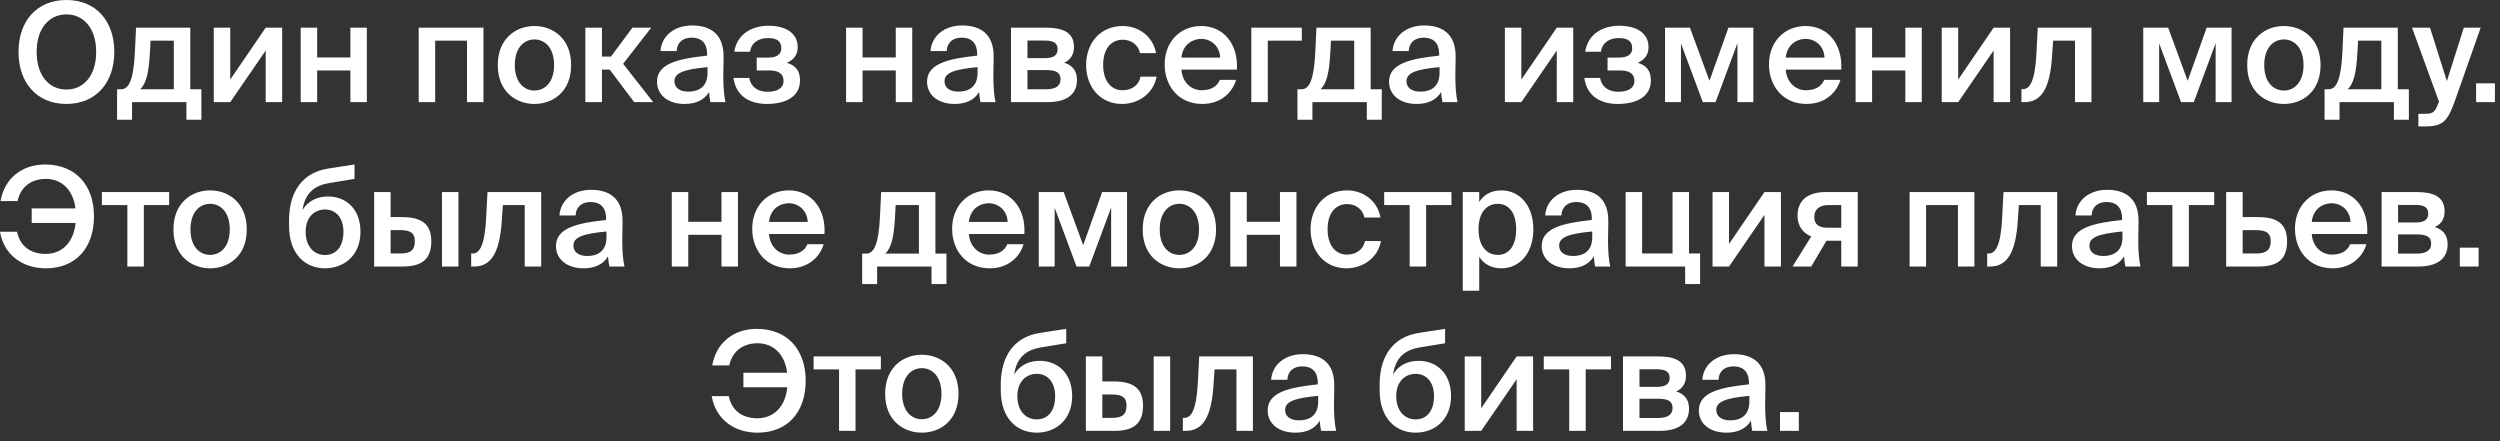 <?xml version="1.0" encoding="UTF-8"?> <svg xmlns="http://www.w3.org/2000/svg" width="289" height="51" viewBox="0 0 289 51" fill="none"><rect x="0" y="0" width="289" height="51" fill="#333333" stroke="none"/><path d="M4.237 6C4.237 8.832 5.757 10.352 7.677 10.352C9.597 10.352 11.117 8.832 11.117 6C11.117 3.184 9.597 1.664 7.677 1.664C5.757 1.664 4.237 3.184 4.237 6ZM13.213 6C13.213 9.568 11.085 12.016 7.677 12.016C4.269 12.016 2.141 9.568 2.141 6C2.141 2.416 4.269 0 7.677 0C11.085 0 13.213 2.416 13.213 6ZM23.278 10.32V13.84H21.55V11.808H15.262V13.84H13.534V10.32H13.998C14.958 10.32 15.454 9.072 15.598 5.936L15.726 3.2H21.998V10.32H23.278ZM20.094 10.32V4.704H17.406L17.326 6.16C17.198 8.448 16.894 9.664 16.206 10.32H20.094ZM32.617 3.2V11.808H30.713V5.84L26.617 11.808H24.713V3.2H26.617V9.2L30.713 3.2H32.617ZM42.408 11.808H40.504V8.144H36.664V11.808H34.76V3.2H36.664V6.64H40.504V3.2H42.408V11.808ZM55.889 3.2V11.808H53.985V4.704H50.305V11.808H48.401V3.2H55.889ZM59.51 7.52C59.51 9.504 60.566 10.464 61.782 10.464C62.998 10.464 64.054 9.504 64.054 7.52C64.054 5.536 62.998 4.56 61.782 4.56C60.566 4.56 59.51 5.536 59.51 7.52ZM61.782 3.008C63.878 3.008 66.022 4.416 66.022 7.52C66.022 10.64 63.878 12.016 61.782 12.016C59.686 12.016 57.542 10.64 57.542 7.52C57.542 4.416 59.686 3.008 61.782 3.008ZM73.314 11.808L70.482 8.048H69.586V11.808H67.666V3.2H69.586V6.544H70.626L73.106 3.2H75.282L72.034 7.376L75.506 11.808H73.314ZM81.789 8.416V7.76C79.069 8.016 77.965 8.416 77.965 9.392C77.965 10.144 78.589 10.592 79.549 10.592C80.957 10.592 81.789 9.888 81.789 8.416ZM79.133 12.016C77.261 12.016 75.949 11.008 75.949 9.44C75.949 7.28 78.605 6.768 81.741 6.432V6.272C81.741 4.8 80.909 4.352 79.949 4.352C78.989 4.352 78.269 4.864 78.221 5.904H76.349C76.477 4.16 77.933 2.944 80.013 2.944C82.077 2.944 83.693 3.888 83.645 6.64C83.645 7.056 83.613 8.08 83.613 8.864C83.613 9.952 83.693 11.088 83.869 11.808H82.125C82.061 11.44 82.013 11.232 81.965 10.64C81.405 11.584 80.413 12.016 79.133 12.016ZM90.963 7.264C91.907 7.536 92.483 8.128 92.483 9.28C92.483 11.184 90.819 12.016 88.659 12.016C86.771 12.016 85.091 11.2 84.787 9.008H86.611C86.787 9.984 87.507 10.608 88.723 10.608C89.939 10.608 90.579 10.128 90.579 9.376C90.579 8.48 89.971 8.144 88.883 8.144H87.475V6.656H88.787C89.731 6.656 90.323 6.336 90.323 5.584C90.323 4.8 89.859 4.4 88.787 4.4C87.715 4.4 86.851 4.912 86.707 5.984H84.883C85.187 3.952 86.915 2.976 88.819 2.976C90.691 2.976 92.211 3.728 92.211 5.456C92.211 6.304 91.795 6.896 90.963 7.264ZM105.455 11.808H103.551V8.144H99.711V11.808H97.807V3.2H99.711V6.64H103.551V3.2H105.455V11.808ZM113.008 8.416V7.76C110.288 8.016 109.184 8.416 109.184 9.392C109.184 10.144 109.808 10.592 110.768 10.592C112.176 10.592 113.008 9.888 113.008 8.416ZM110.352 12.016C108.48 12.016 107.168 11.008 107.168 9.44C107.168 7.28 109.824 6.768 112.96 6.432V6.272C112.96 4.8 112.128 4.352 111.168 4.352C110.208 4.352 109.488 4.864 109.44 5.904H107.568C107.696 4.16 109.152 2.944 111.232 2.944C113.296 2.944 114.912 3.888 114.864 6.64C114.864 7.056 114.832 8.08 114.832 8.864C114.832 9.952 114.912 11.088 115.088 11.808H113.344C113.28 11.44 113.232 11.232 113.184 10.64C112.624 11.584 111.632 12.016 110.352 12.016ZM116.87 3.2H120.918C122.71 3.2 124.15 3.648 124.15 5.424C124.15 6.304 123.766 6.912 123.014 7.248C123.862 7.504 124.502 8.096 124.502 9.232C124.502 11.072 123.062 11.808 121.126 11.808H116.87V3.2ZM118.774 6.72H120.774C121.718 6.72 122.262 6.448 122.262 5.68C122.262 4.928 121.702 4.688 120.758 4.688H118.774V6.72ZM118.774 8.096V10.32H120.902C122.038 10.32 122.598 9.936 122.598 9.168C122.598 8.352 122.038 8.096 120.886 8.096H118.774ZM129.781 3.008C131.669 3.008 133.301 4.24 133.637 6.144H131.781C131.605 5.232 130.821 4.592 129.781 4.592C128.581 4.592 127.525 5.472 127.525 7.504C127.525 9.552 128.613 10.432 129.733 10.432C130.677 10.432 131.589 10.016 131.845 8.864H133.701C133.317 10.88 131.541 12.016 129.701 12.016C127.205 12.016 125.557 10.08 125.557 7.52C125.557 4.96 127.205 3.008 129.781 3.008ZM142.987 8.048H136.571C136.699 9.648 137.819 10.432 138.907 10.432C139.915 10.432 140.683 10.048 141.019 9.232H142.891C142.507 10.608 141.195 12.016 138.987 12.016C136.219 12.016 134.635 9.92 134.635 7.44C134.635 4.848 136.411 3.008 138.859 3.008C141.499 3.008 143.163 5.168 142.987 8.048ZM138.859 4.496C137.963 4.496 136.747 5.04 136.571 6.656H141.051C141.003 5.312 139.979 4.496 138.859 4.496ZM150.491 4.704H146.555V11.808H144.651V3.2H150.491V4.704ZM159.731 10.32V13.84H158.003V11.808H151.715V13.84H149.987V10.32H150.451C151.411 10.32 151.907 9.072 152.051 5.936L152.179 3.2H158.451V10.32H159.731ZM156.547 10.32V4.704H153.859L153.779 6.16C153.651 8.448 153.347 9.664 152.659 10.32H156.547ZM166.414 8.416V7.76C163.694 8.016 162.59 8.416 162.59 9.392C162.59 10.144 163.214 10.592 164.174 10.592C165.582 10.592 166.414 9.888 166.414 8.416ZM163.758 12.016C161.886 12.016 160.574 11.008 160.574 9.44C160.574 7.28 163.23 6.768 166.366 6.432V6.272C166.366 4.8 165.534 4.352 164.574 4.352C163.614 4.352 162.894 4.864 162.846 5.904H160.974C161.102 4.16 162.558 2.944 164.638 2.944C166.702 2.944 168.318 3.888 168.27 6.64C168.27 7.056 168.238 8.08 168.238 8.864C168.238 9.952 168.318 11.088 168.494 11.808H166.75C166.686 11.44 166.638 11.232 166.59 10.64C166.03 11.584 165.038 12.016 163.758 12.016ZM181.867 3.2V11.808H179.963V5.84L175.867 11.808H173.963V3.2H175.867V9.2L179.963 3.2H181.867ZM189.322 7.264C190.266 7.536 190.842 8.128 190.842 9.28C190.842 11.184 189.178 12.016 187.018 12.016C185.13 12.016 183.45 11.2 183.146 9.008H184.97C185.146 9.984 185.866 10.608 187.082 10.608C188.298 10.608 188.938 10.128 188.938 9.376C188.938 8.48 188.33 8.144 187.242 8.144H185.834V6.656H187.146C188.09 6.656 188.682 6.336 188.682 5.584C188.682 4.8 188.218 4.4 187.146 4.4C186.074 4.4 185.21 4.912 185.066 5.984H183.242C183.546 3.952 185.274 2.976 187.178 2.976C189.05 2.976 190.57 3.728 190.57 5.456C190.57 6.304 190.154 6.896 189.322 7.264ZM202.687 3.2V11.808H200.847V4.992L198.319 11.808H196.847L194.319 5.024V11.808H192.479V3.2H195.359L197.615 9.344L199.807 3.2H202.687ZM212.847 8.048H206.431C206.559 9.648 207.679 10.432 208.767 10.432C209.775 10.432 210.543 10.048 210.879 9.232H212.751C212.367 10.608 211.055 12.016 208.847 12.016C206.079 12.016 204.495 9.92 204.495 7.44C204.495 4.848 206.271 3.008 208.719 3.008C211.359 3.008 213.023 5.168 212.847 8.048ZM208.719 4.496C207.823 4.496 206.607 5.04 206.431 6.656H210.911C210.863 5.312 209.839 4.496 208.719 4.496ZM222.158 11.808H220.254V8.144H216.414V11.808H214.51V3.2H216.414V6.64H220.254V3.2H222.158V11.808ZM232.367 3.2V11.808H230.463V5.84L226.367 11.808H224.463V3.2H226.367V9.2L230.463 3.2H232.367ZM241.774 11.808H239.87V4.704H237.342L237.214 6.56C236.974 10.16 236.014 11.808 234.03 11.808H233.678V10.304H233.87C234.574 10.304 235.23 9.552 235.406 6.288L235.566 3.2H241.774V11.808ZM257.968 3.2V11.808H256.128V4.992L253.6 11.808H252.128L249.6 5.024V11.808H247.76V3.2H250.64L252.896 9.344L255.088 3.2H257.968ZM261.744 7.52C261.744 9.504 262.8 10.464 264.016 10.464C265.232 10.464 266.288 9.504 266.288 7.52C266.288 5.536 265.232 4.56 264.016 4.56C262.8 4.56 261.744 5.536 261.744 7.52ZM264.016 3.008C266.112 3.008 268.256 4.416 268.256 7.52C268.256 10.64 266.112 12.016 264.016 12.016C261.92 12.016 259.776 10.64 259.776 7.52C259.776 4.416 261.92 3.008 264.016 3.008ZM278.465 10.32V13.84H276.737V11.808H270.449V13.84H268.721V10.32H269.185C270.145 10.32 270.641 9.072 270.785 5.936L270.913 3.2H277.185V10.32H278.465ZM275.281 10.32V4.704H272.593L272.513 6.16C272.385 8.448 272.081 9.664 271.393 10.32H275.281ZM280.429 14.608H279.565V13.152H280.285C281.117 13.152 281.469 13.088 281.853 11.968L281.949 11.76L278.829 3.2H280.909L282.861 9.376L284.813 3.2H286.765L283.741 11.792C282.925 14.016 282.365 14.608 280.429 14.608ZM288.413 11.808H286.237V9.632H288.413V11.808ZM-2.68221e-06 26.792H1.968C2.352 28.616 3.712 29.352 5.28 29.352C7.168 29.352 8.528 28.008 8.736 25.768H3.664V24.088H8.72C8.464 21.96 7.136 20.68 5.296 20.68C3.76 20.68 2.416 21.464 2.032 23.24H0.064C0.496 20.696 2.464 19.016 5.216 19.016C8.736 19.016 10.864 21.416 10.864 25C10.864 28.616 8.8 31.016 5.296 31.016C2.496 31.016 0.432 29.368 -2.68221e-06 26.792ZM19.554 23.704H16.626V30.808H14.722V23.704H11.778V22.2H19.554V23.704ZM22.017 26.52C22.017 28.504 23.073 29.464 24.29 29.464C25.506 29.464 26.561 28.504 26.561 26.52C26.561 24.536 25.506 23.56 24.29 23.56C23.073 23.56 22.017 24.536 22.017 26.52ZM24.29 22.008C26.386 22.008 28.529 23.416 28.529 26.52C28.529 29.64 26.386 31.016 24.29 31.016C22.194 31.016 20.049 29.64 20.049 26.52C20.049 23.416 22.194 22.008 24.29 22.008ZM37.926 22.712C39.926 22.712 41.67 24.088 41.67 26.792C41.67 29.56 39.734 31.016 37.574 31.016C35.302 31.016 33.414 29.4 33.414 26.088V25.32C33.462 22.2 34.918 19.944 37.974 19.48L40.982 19.016V20.68L38.07 21.16C36.518 21.416 35.27 22.168 34.966 24.296C35.59 23.208 36.71 22.712 37.926 22.712ZM37.574 29.48C38.838 29.48 39.702 28.536 39.702 26.792C39.702 25.08 38.742 24.216 37.59 24.216C36.39 24.216 35.334 25.064 35.334 26.792C35.334 28.472 36.278 29.48 37.574 29.48ZM46.532 30.808H43.252V22.2H45.156V25.096H46.484C48.852 25.096 49.86 25.992 49.86 27.896C49.86 30.072 48.644 30.808 46.532 30.808ZM45.156 26.6V29.304H46.26C47.412 29.304 47.956 28.968 47.956 27.88C47.956 26.904 47.396 26.6 46.244 26.6H45.156ZM52.996 30.808H51.092V22.2H52.996V30.808ZM62.563 30.808H60.659V23.704H58.131L58.003 25.56C57.763 29.16 56.803 30.808 54.819 30.808H54.467V29.304H54.659C55.363 29.304 56.019 28.552 56.195 25.288L56.355 22.2H62.563V30.808ZM70.11 27.416V26.76C67.39 27.016 66.286 27.416 66.286 28.392C66.286 29.144 66.91 29.592 67.87 29.592C69.278 29.592 70.11 28.888 70.11 27.416ZM67.454 31.016C65.582 31.016 64.27 30.008 64.27 28.44C64.27 26.28 66.926 25.768 70.062 25.432V25.272C70.062 23.8 69.23 23.352 68.27 23.352C67.31 23.352 66.59 23.864 66.542 24.904H64.67C64.798 23.16 66.254 21.944 68.334 21.944C70.398 21.944 72.014 22.888 71.966 25.64C71.966 26.056 71.934 27.08 71.934 27.864C71.934 28.952 72.014 30.088 72.19 30.808H70.446C70.382 30.44 70.334 30.232 70.286 29.64C69.726 30.584 68.734 31.016 67.454 31.016ZM85.307 30.808H83.403V27.144H79.563V30.808H77.659V22.2H79.563V25.64H83.403V22.2H85.307V30.808ZM95.308 27.048H88.892C89.02 28.648 90.14 29.432 91.228 29.432C92.236 29.432 93.004 29.048 93.34 28.232H95.212C94.828 29.608 93.516 31.016 91.308 31.016C88.54 31.016 86.956 28.92 86.956 26.44C86.956 23.848 88.732 22.008 91.18 22.008C93.82 22.008 95.484 24.168 95.308 27.048ZM91.18 23.496C90.284 23.496 89.068 24.04 88.892 25.656H93.372C93.324 24.312 92.3 23.496 91.18 23.496ZM109.411 29.32V32.84H107.683V30.808H101.395V32.84H99.667V29.32H100.131C101.091 29.32 101.587 28.072 101.731 24.936L101.859 22.2H108.131V29.32H109.411ZM106.227 29.32V23.704H103.539L103.459 25.16C103.331 27.448 103.027 28.664 102.339 29.32H106.227ZM118.417 27.048H112.001C112.129 28.648 113.249 29.432 114.337 29.432C115.345 29.432 116.113 29.048 116.449 28.232H118.321C117.937 29.608 116.625 31.016 114.417 31.016C111.649 31.016 110.065 28.92 110.065 26.44C110.065 23.848 111.841 22.008 114.289 22.008C116.929 22.008 118.593 24.168 118.417 27.048ZM114.289 23.496C113.393 23.496 112.177 24.04 112.001 25.656H116.481C116.433 24.312 115.409 23.496 114.289 23.496ZM130.288 22.2V30.808H128.448V23.992L125.92 30.808H124.448L121.92 24.024V30.808H120.08V22.2H122.96L125.216 28.344L127.408 22.2H130.288ZM134.064 26.52C134.064 28.504 135.12 29.464 136.336 29.464C137.552 29.464 138.608 28.504 138.608 26.52C138.608 24.536 137.552 23.56 136.336 23.56C135.12 23.56 134.064 24.536 134.064 26.52ZM136.336 22.008C138.432 22.008 140.576 23.416 140.576 26.52C140.576 29.64 138.432 31.016 136.336 31.016C134.24 31.016 132.096 29.64 132.096 26.52C132.096 23.416 134.24 22.008 136.336 22.008ZM149.869 30.808H147.965V27.144H144.125V30.808H142.221V22.2H144.125V25.64H147.965V22.2H149.869V30.808ZM155.726 22.008C157.614 22.008 159.246 23.24 159.582 25.144H157.726C157.55 24.232 156.766 23.592 155.726 23.592C154.526 23.592 153.47 24.472 153.47 26.504C153.47 28.552 154.558 29.432 155.678 29.432C156.622 29.432 157.534 29.016 157.79 27.864H159.646C159.262 29.88 157.486 31.016 155.646 31.016C153.15 31.016 151.502 29.08 151.502 26.52C151.502 23.96 153.15 22.008 155.726 22.008ZM167.788 23.704H164.86V30.808H162.956V23.704H160.012V22.2H167.788V23.704ZM170.918 26.504C170.918 28.488 171.894 29.464 173.142 29.464C174.486 29.464 175.27 28.344 175.27 26.504C175.27 24.696 174.486 23.56 173.142 23.56C171.894 23.56 170.918 24.52 170.918 26.504ZM169.094 22.2H170.998V23.352C171.51 22.504 172.406 22.008 173.558 22.008C175.67 22.008 177.254 23.752 177.254 26.504C177.254 29.272 175.67 31.016 173.558 31.016C172.406 31.016 171.51 30.52 170.998 29.672V33.608H169.094V22.2ZM184.063 27.416V26.76C181.343 27.016 180.239 27.416 180.239 28.392C180.239 29.144 180.863 29.592 181.823 29.592C183.231 29.592 184.063 28.888 184.063 27.416ZM181.407 31.016C179.535 31.016 178.223 30.008 178.223 28.44C178.223 26.28 180.879 25.768 184.015 25.432V25.272C184.015 23.8 183.183 23.352 182.223 23.352C181.263 23.352 180.543 23.864 180.495 24.904H178.623C178.751 23.16 180.207 21.944 182.287 21.944C184.351 21.944 185.967 22.888 185.919 25.64C185.919 26.056 185.887 27.08 185.887 27.864C185.887 28.952 185.967 30.088 186.143 30.808H184.399C184.335 30.44 184.287 30.232 184.239 29.64C183.679 30.584 182.687 31.016 181.407 31.016ZM195.252 29.304H196.532V32.84H194.804V30.808H187.924V22.2H189.828V29.304H193.348V22.2H195.252V29.304ZM205.875 22.2V30.808H203.971V24.84L199.875 30.808H197.971V22.2H199.875V28.2L203.971 22.2H205.875ZM214.754 22.2V30.808H212.85V27.832H211.138L209.378 30.808H207.218L209.378 27.336C208.466 26.968 207.794 26.168 207.794 24.936C207.794 23.192 208.93 22.2 211.09 22.2H214.754ZM212.85 23.704H211.362C210.354 23.704 209.73 24.184 209.73 25.08C209.73 25.992 210.322 26.328 211.282 26.328H212.85V23.704ZM228.24 22.2V30.808H226.336V23.704H222.656V30.808H220.752V22.2H228.24ZM237.813 30.808H235.909V23.704H233.381L233.253 25.56C233.013 29.16 232.053 30.808 230.069 30.808H229.717V29.304H229.909C230.613 29.304 231.269 28.552 231.445 25.288L231.605 22.2H237.813V30.808ZM245.36 27.416V26.76C242.64 27.016 241.536 27.416 241.536 28.392C241.536 29.144 242.16 29.592 243.12 29.592C244.528 29.592 245.36 28.888 245.36 27.416ZM242.704 31.016C240.832 31.016 239.52 30.008 239.52 28.44C239.52 26.28 242.176 25.768 245.312 25.432V25.272C245.312 23.8 244.48 23.352 243.52 23.352C242.56 23.352 241.84 23.864 241.792 24.904H239.92C240.048 23.16 241.504 21.944 243.584 21.944C245.648 21.944 247.264 22.888 247.216 25.64C247.216 26.056 247.184 27.08 247.184 27.864C247.184 28.952 247.264 30.088 247.44 30.808H245.696C245.632 30.44 245.584 30.232 245.536 29.64C244.976 30.584 243.984 31.016 242.704 31.016ZM255.96 23.704H253.032V30.808H251.128V23.704H248.184V22.2H255.96V23.704ZM259.25 25.096H261.026C263.394 25.096 264.386 25.992 264.386 27.896C264.386 30.072 263.202 30.808 261.058 30.808H257.346V22.2H259.25V25.096ZM259.25 29.304H260.802C261.938 29.304 262.498 28.92 262.498 27.88C262.498 26.92 261.938 26.6 260.786 26.6H259.25V29.304ZM273.651 27.048H267.235C267.363 28.648 268.483 29.432 269.571 29.432C270.579 29.432 271.347 29.048 271.683 28.232H273.555C273.171 29.608 271.859 31.016 269.651 31.016C266.883 31.016 265.299 28.92 265.299 26.44C265.299 23.848 267.075 22.008 269.523 22.008C272.163 22.008 273.827 24.168 273.651 27.048ZM269.523 23.496C268.627 23.496 267.411 24.04 267.235 25.656H271.715C271.667 24.312 270.643 23.496 269.523 23.496ZM275.315 22.2H279.363C281.155 22.2 282.595 22.648 282.595 24.424C282.595 25.304 282.211 25.912 281.459 26.248C282.307 26.504 282.947 27.096 282.947 28.232C282.947 30.072 281.507 30.808 279.571 30.808H275.315V22.2ZM277.219 25.72H279.219C280.163 25.72 280.707 25.448 280.707 24.68C280.707 23.928 280.147 23.688 279.203 23.688H277.219V25.72ZM277.219 27.096V29.32H279.347C280.483 29.32 281.043 28.936 281.043 28.168C281.043 27.352 280.483 27.096 279.331 27.096H277.219ZM286.53 30.808H284.354V28.632H286.53V30.808ZM82.273 45.792H84.241C84.625 47.616 85.985 48.352 87.553 48.352C89.441 48.352 90.801 47.008 91.009 44.768H85.937V43.088H90.993C90.737 40.96 89.409 39.68 87.569 39.68C86.033 39.68 84.689 40.464 84.305 42.24H82.337C82.769 39.696 84.737 38.016 87.489 38.016C91.009 38.016 93.137 40.416 93.137 44C93.137 47.616 91.073 50.016 87.569 50.016C84.769 50.016 82.705 48.368 82.273 45.792ZM101.827 42.704H98.899V49.808H96.995V42.704H94.051V41.2H101.827V42.704ZM104.291 45.52C104.291 47.504 105.347 48.464 106.563 48.464C107.779 48.464 108.835 47.504 108.835 45.52C108.835 43.536 107.779 42.56 106.563 42.56C105.347 42.56 104.291 43.536 104.291 45.52ZM106.563 41.008C108.659 41.008 110.803 42.416 110.803 45.52C110.803 48.64 108.659 50.016 106.563 50.016C104.467 50.016 102.323 48.64 102.323 45.52C102.323 42.416 104.467 41.008 106.563 41.008ZM120.199 41.712C122.199 41.712 123.943 43.088 123.943 45.792C123.943 48.56 122.007 50.016 119.847 50.016C117.575 50.016 115.687 48.4 115.687 45.088V44.32C115.735 41.2 117.191 38.944 120.247 38.48L123.255 38.016V39.68L120.343 40.16C118.791 40.416 117.543 41.168 117.239 43.296C117.863 42.208 118.983 41.712 120.199 41.712ZM119.847 48.48C121.111 48.48 121.975 47.536 121.975 45.792C121.975 44.08 121.015 43.216 119.863 43.216C118.663 43.216 117.607 44.064 117.607 45.792C117.607 47.472 118.551 48.48 119.847 48.48ZM128.806 49.808H125.526V41.2H127.43V44.096H128.758C131.126 44.096 132.134 44.992 132.134 46.896C132.134 49.072 130.918 49.808 128.806 49.808ZM127.43 45.6V48.304H128.534C129.686 48.304 130.23 47.968 130.23 46.88C130.23 45.904 129.67 45.6 128.518 45.6H127.43ZM135.27 49.808H133.366V41.2H135.27V49.808ZM144.837 49.808H142.933V42.704H140.405L140.277 44.56C140.037 48.16 139.077 49.808 137.093 49.808H136.741V48.304H136.933C137.637 48.304 138.293 47.552 138.469 44.288L138.629 41.2H144.837V49.808ZM152.383 46.416V45.76C149.663 46.016 148.559 46.416 148.559 47.392C148.559 48.144 149.183 48.592 150.143 48.592C151.551 48.592 152.383 47.888 152.383 46.416ZM149.727 50.016C147.855 50.016 146.543 49.008 146.543 47.44C146.543 45.28 149.199 44.768 152.335 44.432V44.272C152.335 42.8 151.503 42.352 150.543 42.352C149.583 42.352 148.863 42.864 148.815 43.904H146.943C147.071 42.16 148.527 40.944 150.607 40.944C152.671 40.944 154.287 41.888 154.239 44.64C154.239 45.056 154.207 46.08 154.207 46.864C154.207 47.952 154.287 49.088 154.463 49.808H152.719C152.655 49.44 152.607 49.232 152.559 48.64C151.999 49.584 151.007 50.016 149.727 50.016ZM163.996 41.712C165.996 41.712 167.74 43.088 167.74 45.792C167.74 48.56 165.804 50.016 163.644 50.016C161.372 50.016 159.484 48.4 159.484 45.088V44.32C159.532 41.2 160.988 38.944 164.044 38.48L167.052 38.016V39.68L164.14 40.16C162.588 40.416 161.34 41.168 161.036 43.296C161.66 42.208 162.78 41.712 163.996 41.712ZM163.644 48.48C164.908 48.48 165.772 47.536 165.772 45.792C165.772 44.08 164.812 43.216 163.66 43.216C162.46 43.216 161.404 44.064 161.404 45.792C161.404 47.472 162.348 48.48 163.644 48.48ZM177.227 41.2V49.808H175.323V43.84L171.227 49.808H169.323V41.2H171.227V47.2L175.323 41.2H177.227ZM186.234 42.704H183.306V49.808H181.402V42.704H178.458V41.2H186.234V42.704ZM187.62 41.2H191.668C193.46 41.2 194.9 41.648 194.9 43.424C194.9 44.304 194.516 44.912 193.764 45.248C194.612 45.504 195.252 46.096 195.252 47.232C195.252 49.072 193.812 49.808 191.876 49.808H187.62V41.2ZM189.524 44.72H191.524C192.468 44.72 193.012 44.448 193.012 43.68C193.012 42.928 192.452 42.688 191.508 42.688H189.524V44.72ZM189.524 46.096V48.32H191.652C192.788 48.32 193.348 47.936 193.348 47.168C193.348 46.352 192.788 46.096 191.636 46.096H189.524ZM202.227 46.416V45.76C199.507 46.016 198.403 46.416 198.403 47.392C198.403 48.144 199.027 48.592 199.987 48.592C201.395 48.592 202.227 47.888 202.227 46.416ZM199.571 50.016C197.699 50.016 196.387 49.008 196.387 47.44C196.387 45.28 199.043 44.768 202.179 44.432V44.272C202.179 42.8 201.347 42.352 200.387 42.352C199.427 42.352 198.707 42.864 198.659 43.904H196.787C196.915 42.16 198.371 40.944 200.451 40.944C202.515 40.944 204.131 41.888 204.083 44.64C204.083 45.056 204.051 46.08 204.051 46.864C204.051 47.952 204.131 49.088 204.307 49.808H202.563C202.499 49.44 202.451 49.232 202.403 48.64C201.843 49.584 200.851 50.016 199.571 50.016ZM207.944 49.808H205.768V47.632H207.944V49.808Z" fill="white"></path></svg> 